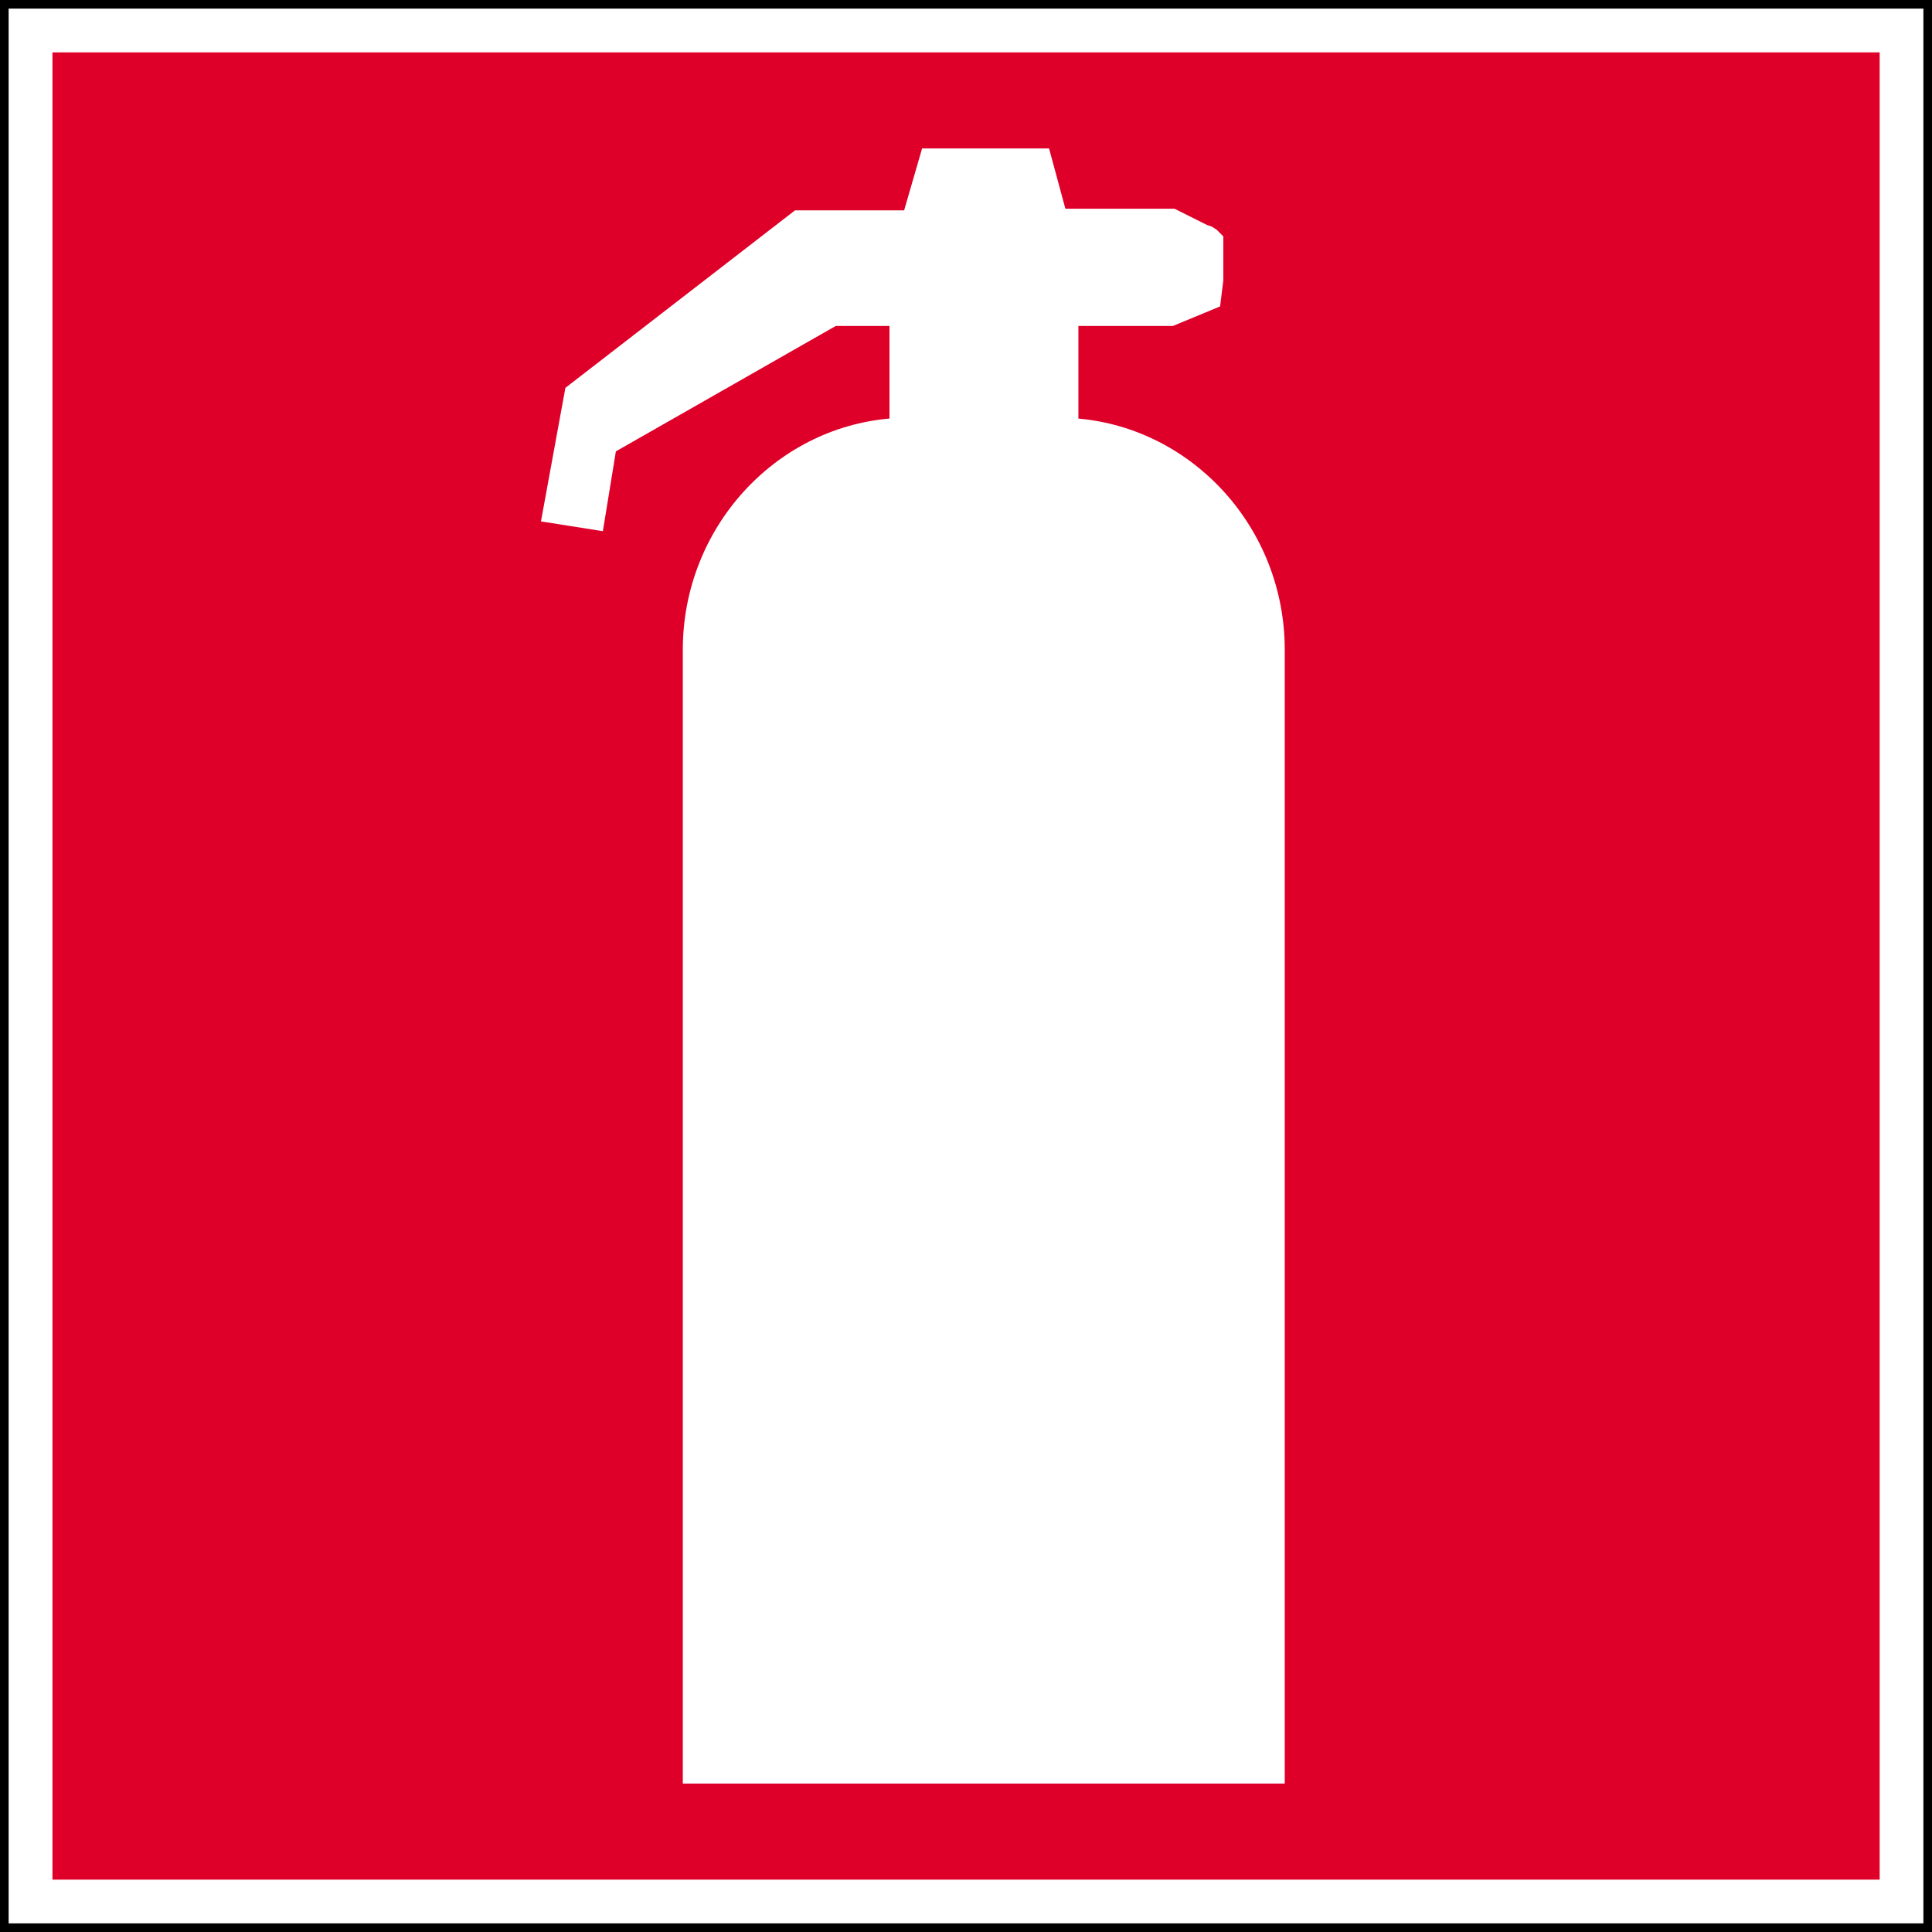 <?xml version="1.0" encoding="UTF-8" standalone="no"?>
<!-- Created with Inkscape (http://www.inkscape.org/) -->
<svg
   xmlns:dc="http://purl.org/dc/elements/1.1/"
   xmlns:cc="http://creativecommons.org/ns#"
   xmlns:rdf="http://www.w3.org/1999/02/22-rdf-syntax-ns#"
   xmlns:svg="http://www.w3.org/2000/svg"
   xmlns="http://www.w3.org/2000/svg"
   xmlns:sodipodi="http://sodipodi.sourceforge.net/DTD/sodipodi-0.dtd"
   xmlns:inkscape="http://www.inkscape.org/namespaces/inkscape"
   width="60.506"
   height="60.506"
   id="svg3962"
   sodipodi:version="0.32"
   inkscape:version="0.46"
   version="1.0"
   sodipodi:docname="Extincteur.svg"
   inkscape:output_extension="org.inkscape.output.svg.inkscape">
  <rect width="100%" height="100%" fill="#333333" stroke="none"/>
  <defs
     id="defs3964">
    <clipPath
       clipPathUnits="userSpaceOnUse"
       id="clipPath8758">
      <path
         d="M 0,842.04 L 594.96,842.04 L 594.96,0 L 0,0 L 0,842.04 z"
         id="path8760" />
    </clipPath>
    <clipPath
       clipPathUnits="userSpaceOnUse"
       id="clipPath8752">
      <path
         d="M -8.642,850.449 L 603.642,850.449 L 603.642,-8.449 L -8.642,-8.449 L -8.642,850.449 z"
         id="path8754" />
    </clipPath>
    <clipPath
       clipPathUnits="userSpaceOnUse"
       id="clipPath8746">
      <path
         d="M 28.209,439.425 L 79.232,439.425 L 79.232,388.402 L 28.209,388.402 L 28.209,439.425 z"
         clip-rule="evenodd"
         id="path8748" />
    </clipPath>
    <clipPath
       clipPathUnits="userSpaceOnUse"
       id="clipPath7502">
      <path
         d="M 0,842.04 L 594.96,842.04 L 594.96,0 L 0,0 L 0,842.04 z"
         id="path7504" />
    </clipPath>
    <clipPath
       clipPathUnits="userSpaceOnUse"
       id="clipPath7496">
      <path
         d="M -8.642,850.449 L 603.642,850.449 L 603.642,-8.449 L -8.642,-8.449 L -8.642,850.449 z"
         id="path7498" />
    </clipPath>
    <clipPath
       clipPathUnits="userSpaceOnUse"
       id="clipPath7490">
      <path
         d="M 301.752,113.441 L 352.776,113.441 L 352.776,62.417 L 301.752,62.417 L 301.752,113.441 z"
         clip-rule="evenodd"
         id="path7492" />
    </clipPath>
    <clipPath
       clipPathUnits="userSpaceOnUse"
       id="clipPath7476">
      <path
         d="M 0,842.04 L 594.96,842.04 L 594.96,0 L 0,0 L 0,842.04 z"
         id="path7478" />
    </clipPath>
    <clipPath
       clipPathUnits="userSpaceOnUse"
       id="clipPath7470">
      <path
         d="M -8.642,850.449 L 603.642,850.449 L 603.642,-8.449 L -8.642,-8.449 L -8.642,850.449 z"
         id="path7472" />
    </clipPath>
    <clipPath
       clipPathUnits="userSpaceOnUse"
       id="clipPath7464">
      <path
         d="M 301.752,201.315 L 352.776,201.315 L 352.776,150.291 L 301.752,150.291 L 301.752,201.315 z"
         clip-rule="evenodd"
         id="path7466" />
    </clipPath>
    <clipPath
       clipPathUnits="userSpaceOnUse"
       id="clipPath7434">
      <path
         d="M 0,842.04 L 594.96,842.04 L 594.96,0 L 0,0 L 0,842.04 z"
         id="path7436" />
    </clipPath>
    <clipPath
       clipPathUnits="userSpaceOnUse"
       id="clipPath7428">
      <path
         d="M -8.642,850.449 L 603.642,850.449 L 603.642,-8.449 L -8.642,-8.449 L -8.642,850.449 z"
         id="path7430" />
    </clipPath>
    <clipPath
       clipPathUnits="userSpaceOnUse"
       id="clipPath7422">
      <path
         d="M 301.752,289.189 L 352.776,289.189 L 352.776,238.165 L 301.752,238.165 L 301.752,289.189 z"
         clip-rule="evenodd"
         id="path7424" />
    </clipPath>
    <clipPath
       clipPathUnits="userSpaceOnUse"
       id="clipPath7410">
      <path
         d="M 0,842.04 L 594.96,842.04 L 594.96,0 L 0,0 L 0,842.04 z"
         id="path7412" />
    </clipPath>
    <clipPath
       clipPathUnits="userSpaceOnUse"
       id="clipPath7404">
      <path
         d="M -8.642,850.449 L 603.642,850.449 L 603.642,-8.449 L -8.642,-8.449 L -8.642,850.449 z"
         id="path7406" />
    </clipPath>
    <clipPath
       clipPathUnits="userSpaceOnUse"
       id="clipPath7398">
      <path
         d="M 301.752,377.063 L 352.776,377.063 L 352.776,326.039 L 301.752,326.039 L 301.752,377.063 z"
         clip-rule="evenodd"
         id="path7400" />
    </clipPath>
    <clipPath
       clipPathUnits="userSpaceOnUse"
       id="clipPath7376">
      <path
         d="M 0,842.04 L 594.96,842.04 L 594.96,0 L 0,0 L 0,842.04 z"
         id="path7378" />
    </clipPath>
    <clipPath
       clipPathUnits="userSpaceOnUse"
       id="clipPath7370">
      <path
         d="M -8.642,850.449 L 603.642,850.449 L 603.642,-8.449 L -8.642,-8.449 L -8.642,850.449 z"
         id="path7372" />
    </clipPath>
    <clipPath
       clipPathUnits="userSpaceOnUse"
       id="clipPath7364">
      <path
         d="M 301.752,464.937 L 352.776,464.937 L 352.776,413.913 L 301.752,413.913 L 301.752,464.937 z"
         clip-rule="evenodd"
         id="path7366" />
    </clipPath>
    <clipPath
       clipPathUnits="userSpaceOnUse"
       id="clipPath7340">
      <path
         d="M 0,842.04 L 594.96,842.04 L 594.96,0 L 0,0 L 0,842.04 z"
         id="path7342" />
    </clipPath>
    <clipPath
       clipPathUnits="userSpaceOnUse"
       id="clipPath7334">
      <path
         d="M -8.642,850.449 L 603.642,850.449 L 603.642,-8.449 L -8.642,-8.449 L -8.642,850.449 z"
         id="path7336" />
    </clipPath>
    <clipPath
       clipPathUnits="userSpaceOnUse"
       id="clipPath7328">
      <path
         d="M 301.752,552.811 L 352.776,552.811 L 352.776,501.787 L 301.752,501.787 L 301.752,552.811 z"
         clip-rule="evenodd"
         id="path7330" />
    </clipPath>
    <clipPath
       clipPathUnits="userSpaceOnUse"
       id="clipPath7316">
      <path
         d="M 0,842.04 L 594.96,842.04 L 594.96,0 L 0,0 L 0,842.04 z"
         id="path7318" />
    </clipPath>
    <clipPath
       clipPathUnits="userSpaceOnUse"
       id="clipPath7310">
      <path
         d="M -8.642,850.449 L 603.642,850.449 L 603.642,-8.449 L -8.642,-8.449 L -8.642,850.449 z"
         id="path7312" />
    </clipPath>
    <clipPath
       clipPathUnits="userSpaceOnUse"
       id="clipPath7304">
      <path
         d="M 301.752,640.685 L 352.776,640.685 L 352.776,589.661 L 301.752,589.661 L 301.752,640.685 z"
         clip-rule="evenodd"
         id="path7306" />
    </clipPath>
    <clipPath
       clipPathUnits="userSpaceOnUse"
       id="clipPath7278">
      <path
         d="M 0,842.04 L 594.96,842.04 L 594.96,0 L 0,0 L 0,842.04 z"
         id="path7280" />
    </clipPath>
    <clipPath
       clipPathUnits="userSpaceOnUse"
       id="clipPath7272">
      <path
         d="M -8.642,850.449 L 603.642,850.449 L 603.642,-8.449 L -8.642,-8.449 L -8.642,850.449 z"
         id="path7274" />
    </clipPath>
    <clipPath
       clipPathUnits="userSpaceOnUse"
       id="clipPath7266">
      <path
         d="M 28.209,113.441 L 79.232,113.441 L 79.232,62.417 L 28.209,62.417 L 28.209,113.441 z"
         clip-rule="evenodd"
         id="path7268" />
    </clipPath>
    <clipPath
       clipPathUnits="userSpaceOnUse"
       id="clipPath7246">
      <path
         d="M 0,842.04 L 594.96,842.04 L 594.96,0 L 0,0 L 0,842.04 z"
         id="path7248" />
    </clipPath>
    <clipPath
       clipPathUnits="userSpaceOnUse"
       id="clipPath7240">
      <path
         d="M -8.642,850.449 L 603.642,850.449 L 603.642,-8.449 L -8.642,-8.449 L -8.642,850.449 z"
         id="path7242" />
    </clipPath>
    <clipPath
       clipPathUnits="userSpaceOnUse"
       id="clipPath7234">
      <path
         d="M 28.209,201.315 L 79.232,201.315 L 79.232,150.291 L 28.209,150.291 L 28.209,201.315 z"
         clip-rule="evenodd"
         id="path7236" />
    </clipPath>
    <clipPath
       clipPathUnits="userSpaceOnUse"
       id="clipPath7222">
      <path
         d="M 0,842.04 L 594.96,842.04 L 594.96,0 L 0,0 L 0,842.04 z"
         id="path7224" />
    </clipPath>
    <clipPath
       clipPathUnits="userSpaceOnUse"
       id="clipPath7216">
      <path
         d="M -8.642,850.449 L 603.642,850.449 L 603.642,-8.449 L -8.642,-8.449 L -8.642,850.449 z"
         id="path7218" />
    </clipPath>
    <clipPath
       clipPathUnits="userSpaceOnUse"
       id="clipPath7210">
      <path
         d="M 28.209,289.189 L 79.232,289.189 L 79.232,238.165 L 28.209,238.165 L 28.209,289.189 z"
         clip-rule="evenodd"
         id="path7212" />
    </clipPath>
    <clipPath
       clipPathUnits="userSpaceOnUse"
       id="clipPath7094">
      <path
         d="M 0,842.04 L 594.96,842.04 L 594.96,0 L 0,0 L 0,842.04 z"
         id="path7096" />
    </clipPath>
    <clipPath
       clipPathUnits="userSpaceOnUse"
       id="clipPath7088">
      <path
         d="M -8.642,850.449 L 603.642,850.449 L 603.642,-8.449 L -8.642,-8.449 L -8.642,850.449 z"
         id="path7090" />
    </clipPath>
    <clipPath
       clipPathUnits="userSpaceOnUse"
       id="clipPath7082">
      <path
         d="M 28.209,552.811 L 79.232,552.811 L 79.232,501.787 L 28.209,501.787 L 28.209,552.811 z"
         clip-rule="evenodd"
         id="path7084" />
    </clipPath>
    <clipPath
       clipPathUnits="userSpaceOnUse"
       id="clipPath7038">
      <path
         d="M 0,842.04 L 594.96,842.04 L 594.96,0 L 0,0 L 0,842.04 z"
         id="path7040" />
    </clipPath>
    <clipPath
       clipPathUnits="userSpaceOnUse"
       id="clipPath7032">
      <path
         d="M -8.642,850.449 L 603.642,850.449 L 603.642,-8.449 L -8.642,-8.449 L -8.642,850.449 z"
         id="path7034" />
    </clipPath>
    <clipPath
       clipPathUnits="userSpaceOnUse"
       id="clipPath7026">
      <path
         d="M 28.209,728.559 L 79.232,728.559 L 79.232,677.535 L 28.209,677.535 L 28.209,728.559 z"
         clip-rule="evenodd"
         id="path7028" />
    </clipPath>
    <clipPath
       clipPathUnits="userSpaceOnUse"
       id="clipPath5627">
      <path
         d="M 0,842.04 L 594.96,842.04 L 594.96,0 L 0,0 L 0,842.04 z"
         id="path5629" />
    </clipPath>
    <clipPath
       clipPathUnits="userSpaceOnUse"
       id="clipPath5621">
      <path
         d="M -8.642,850.449 L 603.642,850.449 L 603.642,-8.449 L -8.642,-8.449 L -8.642,850.449 z"
         id="path5623" />
    </clipPath>
    <clipPath
       clipPathUnits="userSpaceOnUse"
       id="clipPath5615">
      <path
         d="M 28.209,331.709 L 79.232,331.709 L 79.232,280.685 L 28.209,280.685 L 28.209,331.709 z"
         clip-rule="evenodd"
         id="path5617" />
    </clipPath>
    <clipPath
       clipPathUnits="userSpaceOnUse"
       id="clipPath5261">
      <path
         d="M 0,842.04 L 594.96,842.04 L 594.96,0 L 0,0 L 0,842.04 z"
         id="path5263" />
    </clipPath>
    <clipPath
       clipPathUnits="userSpaceOnUse"
       id="clipPath5255">
      <path
         d="M -8.642,850.449 L 603.642,850.449 L 603.642,-8.449 L -8.642,-8.449 L -8.642,850.449 z"
         id="path5257" />
    </clipPath>
    <clipPath
       clipPathUnits="userSpaceOnUse"
       id="clipPath5249">
      <path
         d="M 28.209,649.189 L 79.232,649.189 L 79.232,598.165 L 28.209,598.165 L 28.209,649.189 z"
         clip-rule="evenodd"
         id="path5251" />
    </clipPath>
    <clipPath
       clipPathUnits="userSpaceOnUse"
       id="clipPath3536">
      <path
         d="M 0,842.04 L 594.96,842.04 L 594.96,0 L 0,0 L 0,842.04 z"
         id="path3538" />
    </clipPath>
    <clipPath
       clipPathUnits="userSpaceOnUse"
       id="clipPath3530">
      <path
         d="M -8.642,850.449 L 603.642,850.449 L 603.642,-8.449 L -8.642,-8.449 L -8.642,850.449 z"
         id="path3532" />
    </clipPath>
    <clipPath
       clipPathUnits="userSpaceOnUse"
       id="clipPath3524">
      <path
         d="M 28.209,169.974 L 73.563,169.974 L 73.563,124.62 L 28.209,124.62 L 28.209,169.974 z"
         clip-rule="evenodd"
         id="path3526" />
    </clipPath>
    <inkscape:perspective
       sodipodi:type="inkscape:persp3d"
       inkscape:vp_x="0 : 526.18109 : 1"
       inkscape:vp_y="0 : 1000 : 0"
       inkscape:vp_z="744.09448 : 526.18109 : 1"
       inkscape:persp3d-origin="372.04724 : 350.78739 : 1"
       id="perspective3970" />
  </defs>
  <sodipodi:namedview
     id="base"
     pagecolor="#ffffff"
     bordercolor="#666666"
     borderopacity="1.0"
     gridtolerance="10000"
     guidetolerance="10"
     objecttolerance="10"
     inkscape:pageopacity="0.0"
     inkscape:pageshadow="2"
     inkscape:zoom="1"
     inkscape:cx="32.417244"
     inkscape:cy="29.531339"
     inkscape:document-units="px"
     inkscape:current-layer="layer1"
     showgrid="false"
     inkscape:window-width="640"
     inkscape:window-height="687"
     inkscape:window-x="0"
     inkscape:window-y="-4" />
  <g
     inkscape:label="Layer 1"
     inkscape:groupmode="layer"
     id="layer1"
     transform="translate(-10601.033,3309.893)">
    <g
       transform="matrix(1.25,0,0,-1.25,10565.216,-2761.175)"
       id="g8742">
      <g
         id="g8744"
         clip-path="url(#clipPath8746)">
        <g
           id="g8750"
           clip-path="url(#clipPath8752)">
          <g
             id="g8756"
             clip-path="url(#clipPath8758)">
            <path
               d="M 28.762,438.867 L 76.951,438.867 L 76.951,390.678 L 28.762,390.678 L 28.762,438.867 z"
               style="fill:#ffffff;fill-opacity:1;fill-rule:evenodd;stroke:#000000;stroke-width:0.216;stroke-linecap:butt;stroke-linejoin:miter;stroke-miterlimit:2.613;stroke-dasharray:none;stroke-opacity:1"
               id="path8762" />
            <path
               d="M 29.968,437.662 L 75.747,437.662 L 75.747,391.882 L 29.968,391.882 L 29.968,437.662 z"
               style="fill:#de0029;fill-opacity:1;fill-rule:evenodd;stroke:none"
               id="path8764" />
            <path
               d="M 50.939,428.488 L 50.939,430.807 L 49.592,430.807 L 44.084,427.666 L 43.758,425.666 L 42.207,425.911 L 42.819,429.257 L 48.572,433.704 L 51.306,433.704 L 51.756,435.255 L 54.937,435.255 L 55.346,433.745 L 58.08,433.745 L 58.896,433.337 L 59.018,433.296 L 59.141,433.215 L 59.181,433.174 L 59.222,433.133 L 59.303,433.052 L 59.303,431.95 L 59.222,431.297 L 58.038,430.807 L 55.672,430.807 L 55.672,428.487 C 58.557,428.231 60.842,425.726 60.842,422.697 L 60.842,394.289 L 45.761,394.289 L 45.761,422.697 C 45.761,425.729 48.049,428.237 50.939,428.488"
               style="fill:#ffffff;fill-opacity:1;fill-rule:evenodd;stroke:none"
               id="path8766" />
          </g>
        </g>
      </g>
    </g>
  </g>
</svg>
